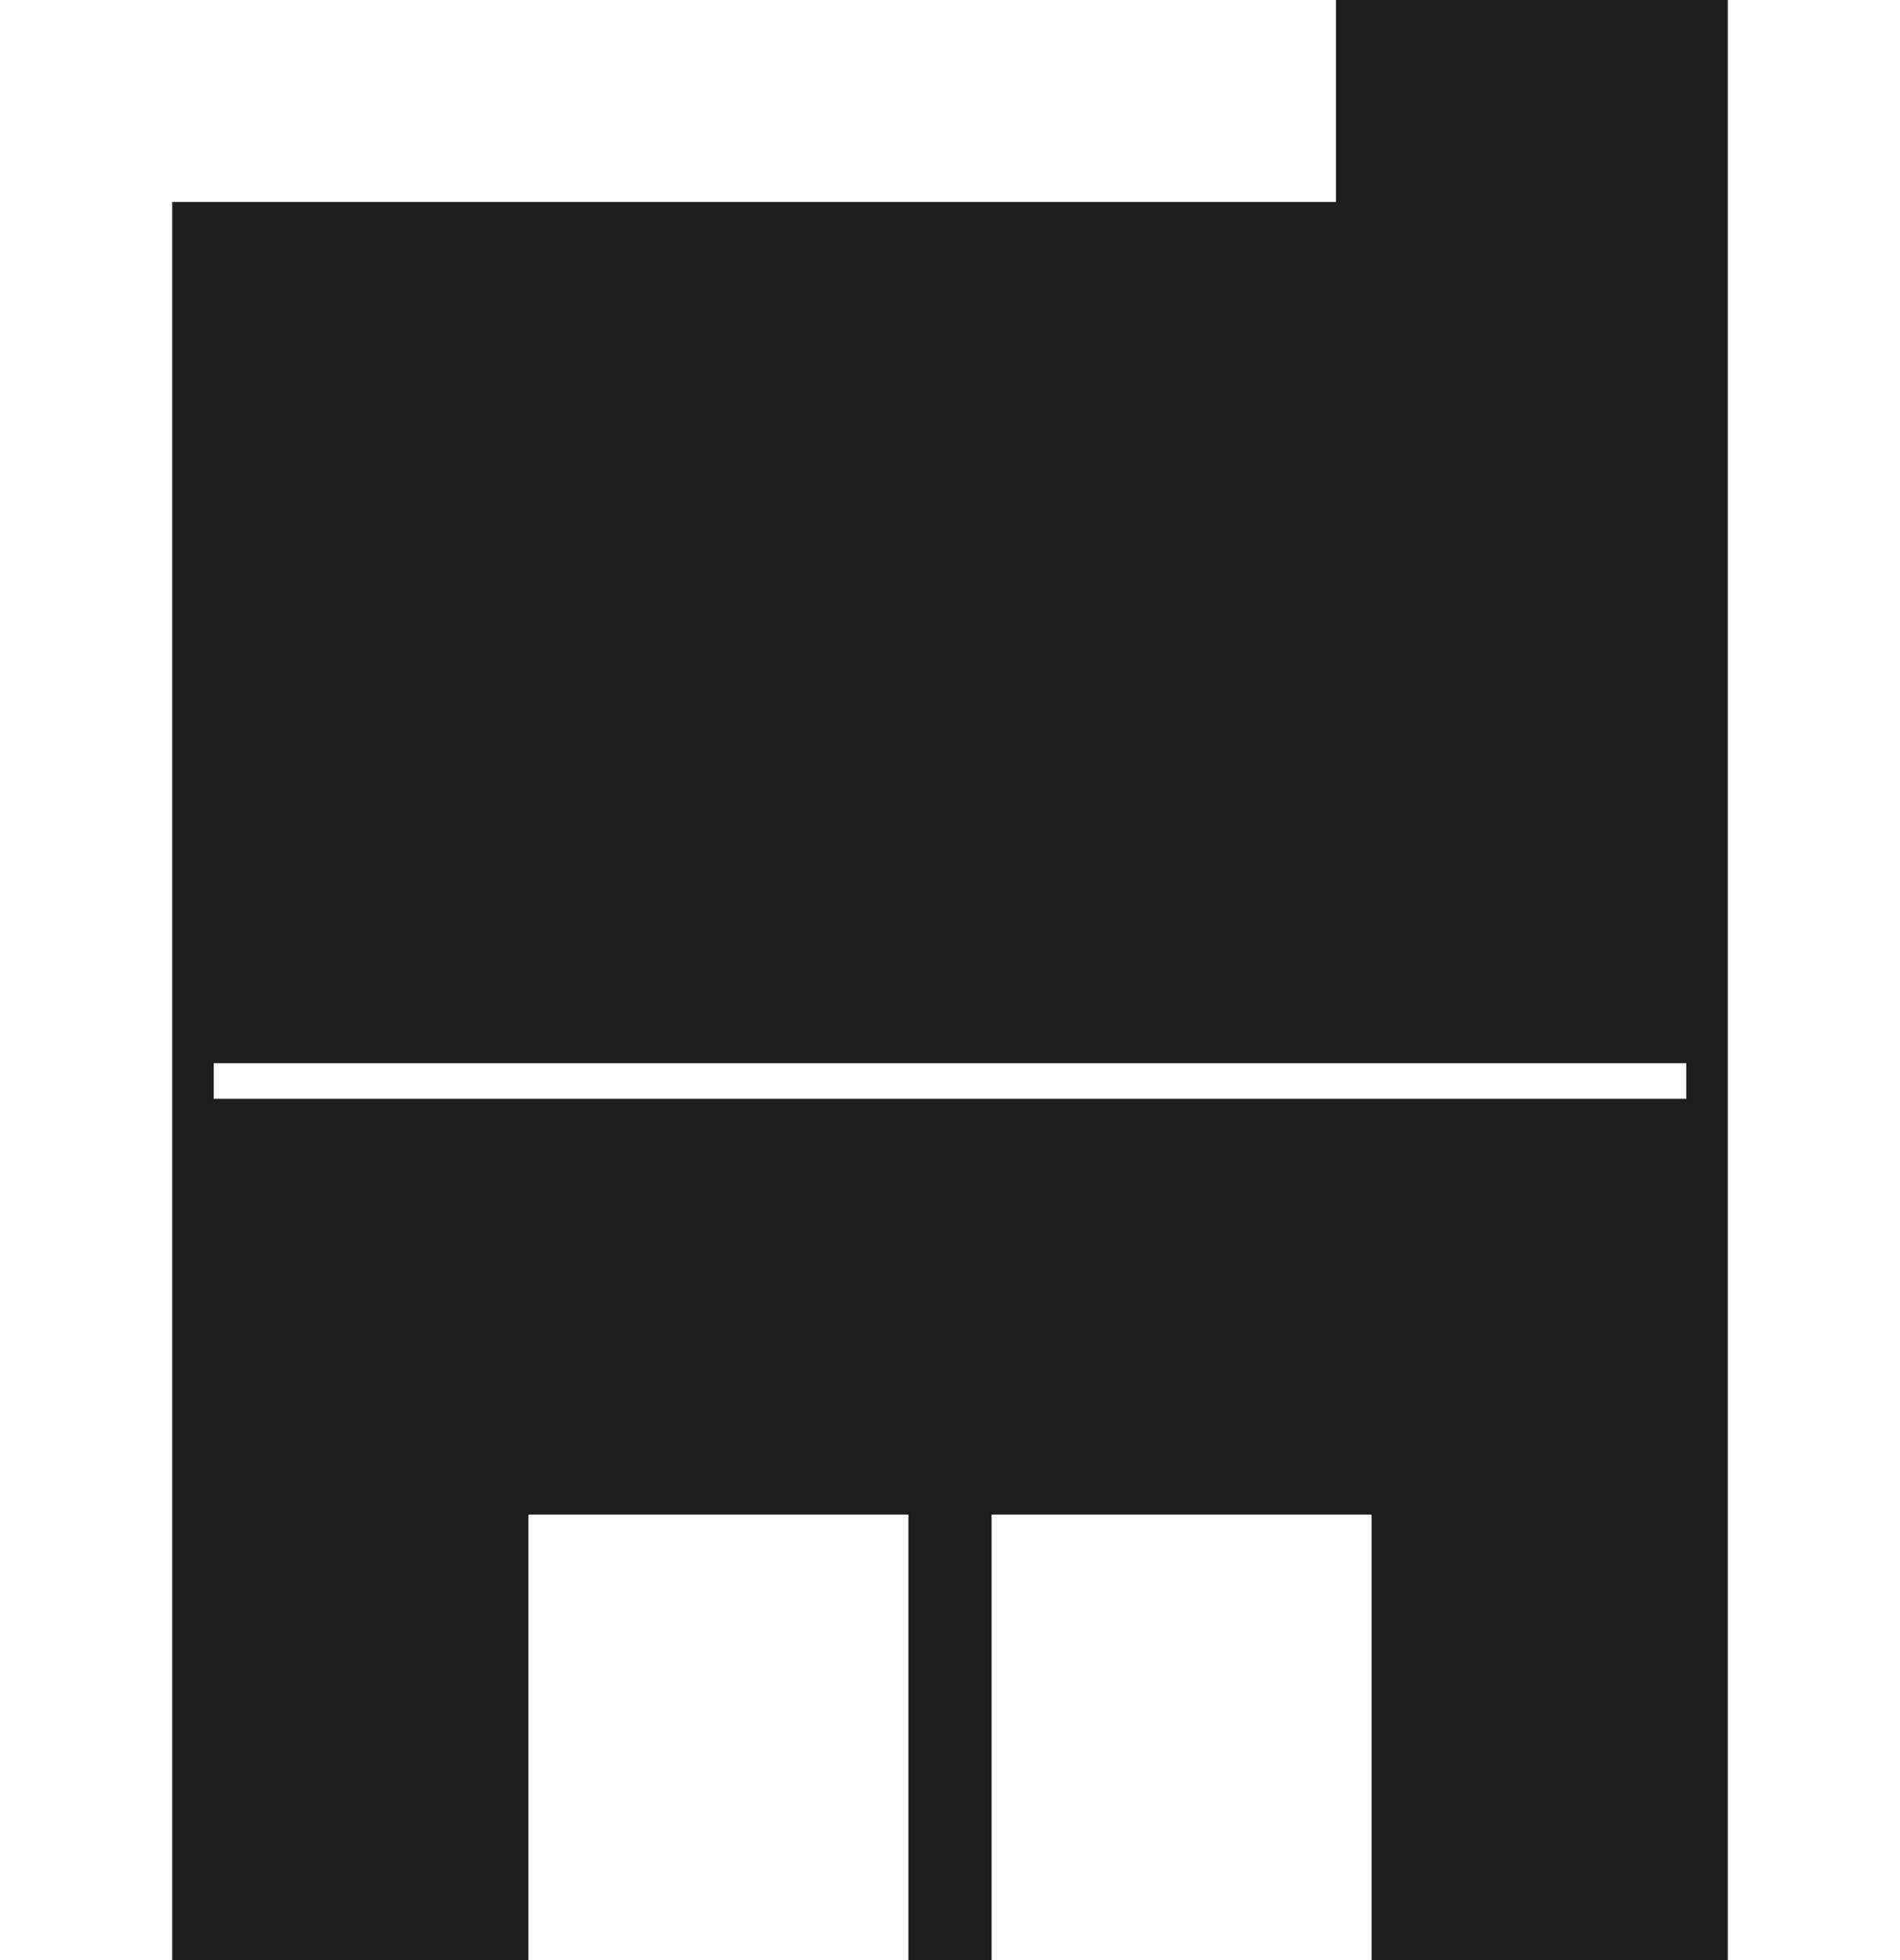 <?xml version="1.0" encoding="UTF-8"?>
<svg id="a" xmlns="http://www.w3.org/2000/svg" width="32" height="33" version="1.1" viewBox="0 0 32 33">
  <!-- Generator: Adobe Illustrator 29.2.1, SVG Export Plug-In . SVG Version: 2.1.0 Build 116)  -->
  <defs>
    <style>
      .st0 {
        fill: #1e1e1e;
      }
    </style>
  </defs>
  <path class="st0" d="M22.5,0v3.4H2.9v29.6h6v-7.5h6.4v7.5h1.4v-7.5h6.4v7.5h6V0h-6.6ZM28.4,18.5H3.6v-.6h24.8v.6Z"/>
</svg>